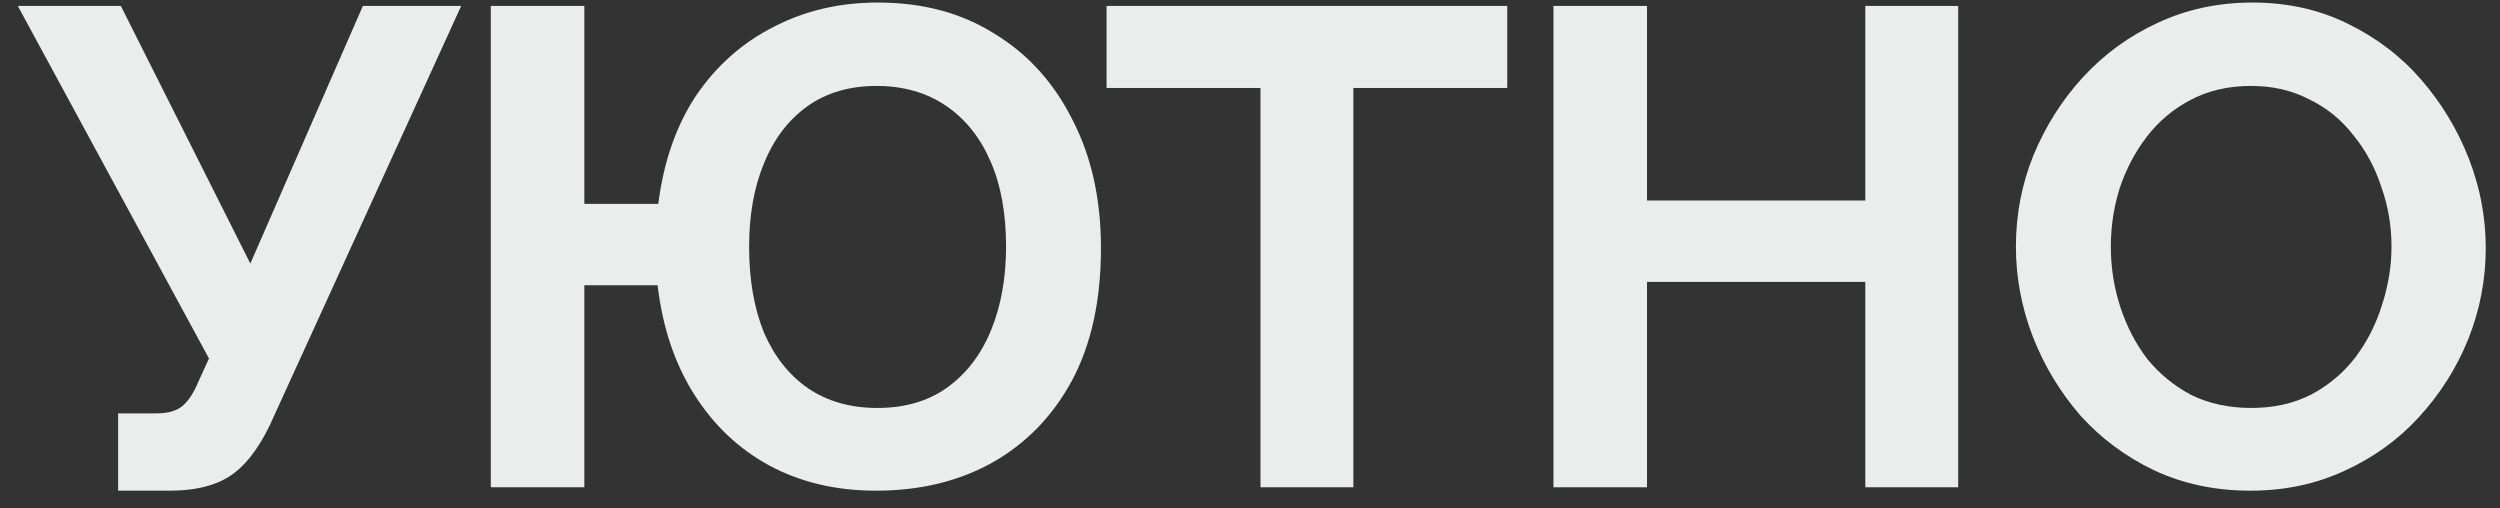 <?xml version="1.0" encoding="UTF-8"?> <svg xmlns="http://www.w3.org/2000/svg" width="118" height="24" viewBox="0 0 118 24" fill="none"><rect x="0" y="0" width="118" height="24" fill="#333333" stroke="none"/><path d="M106.223 23.16C104.559 23.16 103.044 22.84 101.679 22.2C100.335 21.56 99.172 20.696 98.191 19.608C97.231 18.499 96.484 17.261 95.951 15.896C95.418 14.509 95.151 13.091 95.151 11.64C95.151 10.125 95.428 8.685 95.983 7.32C96.559 5.933 97.338 4.707 98.319 3.64C99.322 2.552 100.495 1.699 101.839 1.08C103.204 0.44 104.698 0.12 106.319 0.12C107.962 0.12 109.455 0.451 110.799 1.112C112.164 1.773 113.327 2.659 114.287 3.768C115.247 4.877 115.994 6.115 116.527 7.48C117.06 8.845 117.327 10.253 117.327 11.704C117.327 13.197 117.05 14.637 116.495 16.024C115.94 17.389 115.162 18.616 114.159 19.704C113.178 20.771 112.004 21.613 110.639 22.232C109.295 22.851 107.823 23.16 106.223 23.16ZM99.631 11.64C99.631 12.621 99.78 13.571 100.079 14.488C100.378 15.405 100.804 16.227 101.359 16.952C101.935 17.656 102.628 18.221 103.439 18.648C104.271 19.053 105.21 19.256 106.255 19.256C107.322 19.256 108.271 19.043 109.103 18.616C109.935 18.168 110.628 17.581 111.183 16.856C111.738 16.109 112.154 15.288 112.431 14.392C112.73 13.475 112.879 12.557 112.879 11.64C112.879 10.659 112.719 9.72 112.399 8.824C112.1 7.907 111.663 7.096 111.087 6.392C110.532 5.667 109.839 5.101 109.007 4.696C108.196 4.269 107.279 4.056 106.255 4.056C105.167 4.056 104.207 4.28 103.375 4.728C102.564 5.155 101.882 5.731 101.327 6.456C100.772 7.181 100.346 7.992 100.047 8.888C99.769 9.784 99.631 10.701 99.631 11.64Z" fill="#EBECEC"></path><path d="M92.427 0.28V23H88.043V13.304H77.739V23H73.323V0.28H77.739V9.464H88.043V0.28H92.427Z" fill="#EBECEC"></path><path d="M71.142 4.152H63.879V23H59.495V4.152H52.23V0.28H71.142V4.152Z" fill="#EBECEC"></path><path d="M41.342 23.16C39.464 23.16 37.789 22.765 36.318 21.976C34.867 21.187 33.683 20.067 32.766 18.616C31.848 17.165 31.272 15.448 31.038 13.464H27.581V23H23.166V0.28H27.581V9.624H31.07C31.326 7.619 31.923 5.912 32.861 4.504C33.822 3.096 35.038 2.019 36.51 1.272C37.981 0.504 39.624 0.12 41.438 0.12C43.55 0.12 45.384 0.611 46.941 1.592C48.52 2.552 49.747 3.907 50.621 5.656C51.517 7.384 51.965 9.4 51.965 11.704C51.965 14.179 51.507 16.269 50.59 17.976C49.672 19.661 48.413 20.952 46.813 21.848C45.235 22.723 43.411 23.16 41.342 23.16ZM41.406 19.256C42.707 19.256 43.806 18.936 44.702 18.296C45.619 17.635 46.312 16.728 46.782 15.576C47.251 14.424 47.486 13.112 47.486 11.64C47.486 10.061 47.24 8.717 46.749 7.608C46.259 6.477 45.555 5.603 44.638 4.984C43.72 4.365 42.632 4.056 41.373 4.056C40.093 4.056 39.005 4.376 38.109 5.016C37.214 5.656 36.531 6.552 36.062 7.704C35.592 8.835 35.358 10.147 35.358 11.64C35.358 13.197 35.592 14.552 36.062 15.704C36.552 16.835 37.245 17.709 38.142 18.328C39.059 18.947 40.147 19.256 41.406 19.256Z" fill="#EBECEC"></path><path d="M5.576 23.16V19.512H7.368C7.923 19.512 8.339 19.395 8.616 19.16C8.893 18.925 9.139 18.552 9.352 18.04L9.864 16.92L0.84 0.28H5.704L11.816 12.44L17.128 0.28H21.768L12.712 20.12C12.157 21.251 11.528 22.04 10.824 22.488C10.12 22.936 9.181 23.16 8.008 23.16H5.576Z" fill="#EBECEC"></path></svg> 